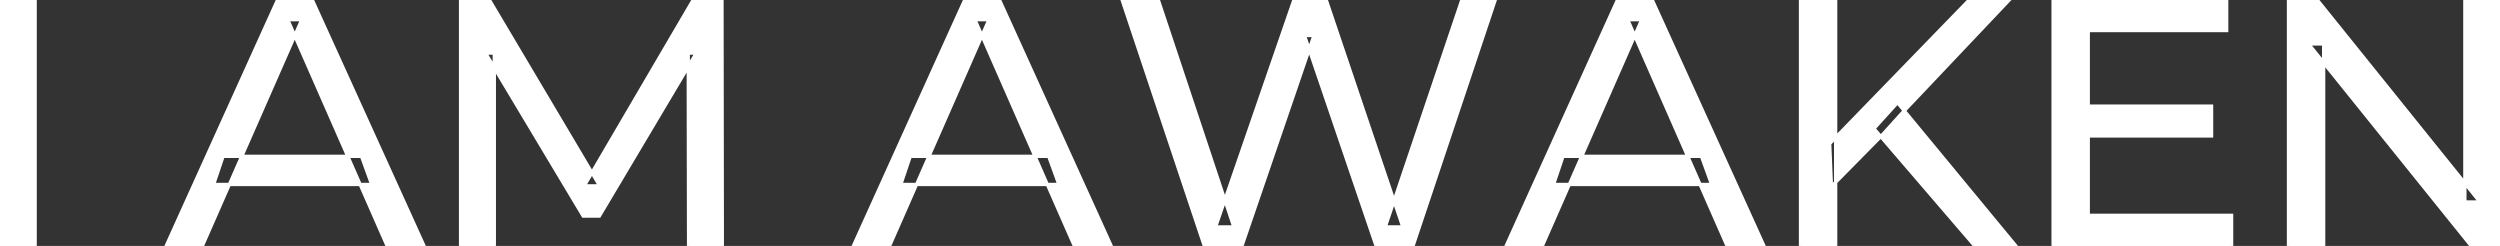 <svg width="711.6" height="70" viewBox="0 0 711.6 70" xmlns="http://www.w3.org/2000/svg"><rect x="0" y="0" width="711.6" height="70" fill="#333333" stroke="none"/><g id="svgGroup" stroke-linecap="round" fill-rule="evenodd" font-size="9pt" stroke="#ffffff" stroke-width="0.25mm" fill="#ffffff" style="stroke:#ffffff;stroke-width:0.25mm;fill:#ffffff"><path d="M 353.5 70 L 342.8 70 L 319.4 0 L 329.7 0 L 351.2 64.6 L 346 64.6 L 368.3 0 L 377.5 0 L 399.3 64.6 L 394.3 64.6 L 416.1 0 L 425.6 0 L 402.2 70 L 391.7 70 L 371.3 10.1 L 374 10.1 L 353.5 70 Z M 140.7 70 L 131.1 70 L 131.1 0 L 139.3 0 L 170.7 52.9 L 166.3 52.9 L 197.3 0 L 205.5 0 L 205.6 70 L 196 70 L 195.9 15.1 L 198.2 15.1 L 170.6 61.5 L 166 61.5 L 138.2 15.1 L 140.7 15.1 L 140.7 70 Z M 661.4 70 L 651.4 70 L 651.4 0 L 659.6 0 L 705.9 57.5 L 701.6 57.5 L 701.6 0 L 711.6 0 L 711.6 70 L 703.4 70 L 657.1 12.5 L 661.4 12.5 L 661.4 70 Z M 57.6 70 L 47.3 70 L 79 0 L 88.9 0 L 120.7 70 L 110.2 70 L 81.9 5.6 L 85.9 5.6 L 57.6 70 Z M 253.2 70 L 242.9 70 L 274.6 0 L 284.5 0 L 316.3 70 L 305.8 70 L 277.5 5.6 L 281.5 5.6 L 253.2 70 Z M 439 70 L 428.7 70 L 460.4 0 L 470.3 0 L 502.1 70 L 491.6 70 L 463.3 5.6 L 467.3 5.6 L 439 70 Z M 635.2 70 L 584.4 70 L 584.4 0 L 633.8 0 L 633.8 8.7 L 594.4 8.7 L 594.4 61.3 L 635.2 61.3 L 635.2 70 Z M 10 70 L 0 70 L 0 0 L 10 0 L 10 70 Z M 522.5 70 L 512.5 70 L 512.5 0 L 522.5 0 L 522.5 70 Z M 535.6 38.6 L 521.3 53.1 L 520.8 40.9 L 560.5 0 L 571.9 0 L 541.2 32.4 L 535.6 38.6 Z M 573.8 70 L 562.1 70 L 533.4 36.6 L 540.1 29.2 L 573.8 70 Z M 105.8 52.5 L 60.8 52.5 L 63.5 44.5 L 102.9 44.5 L 105.8 52.5 Z M 301.4 52.5 L 256.4 52.5 L 259.1 44.5 L 298.5 44.5 L 301.4 52.5 Z M 487.2 52.5 L 442.2 52.5 L 444.9 44.5 L 484.3 44.5 L 487.2 52.5 Z M 629.5 38.7 L 593.5 38.7 L 593.5 30.2 L 629.5 30.2 L 629.5 38.7 Z" vector-effect="non-scaling-stroke"/></g></svg>